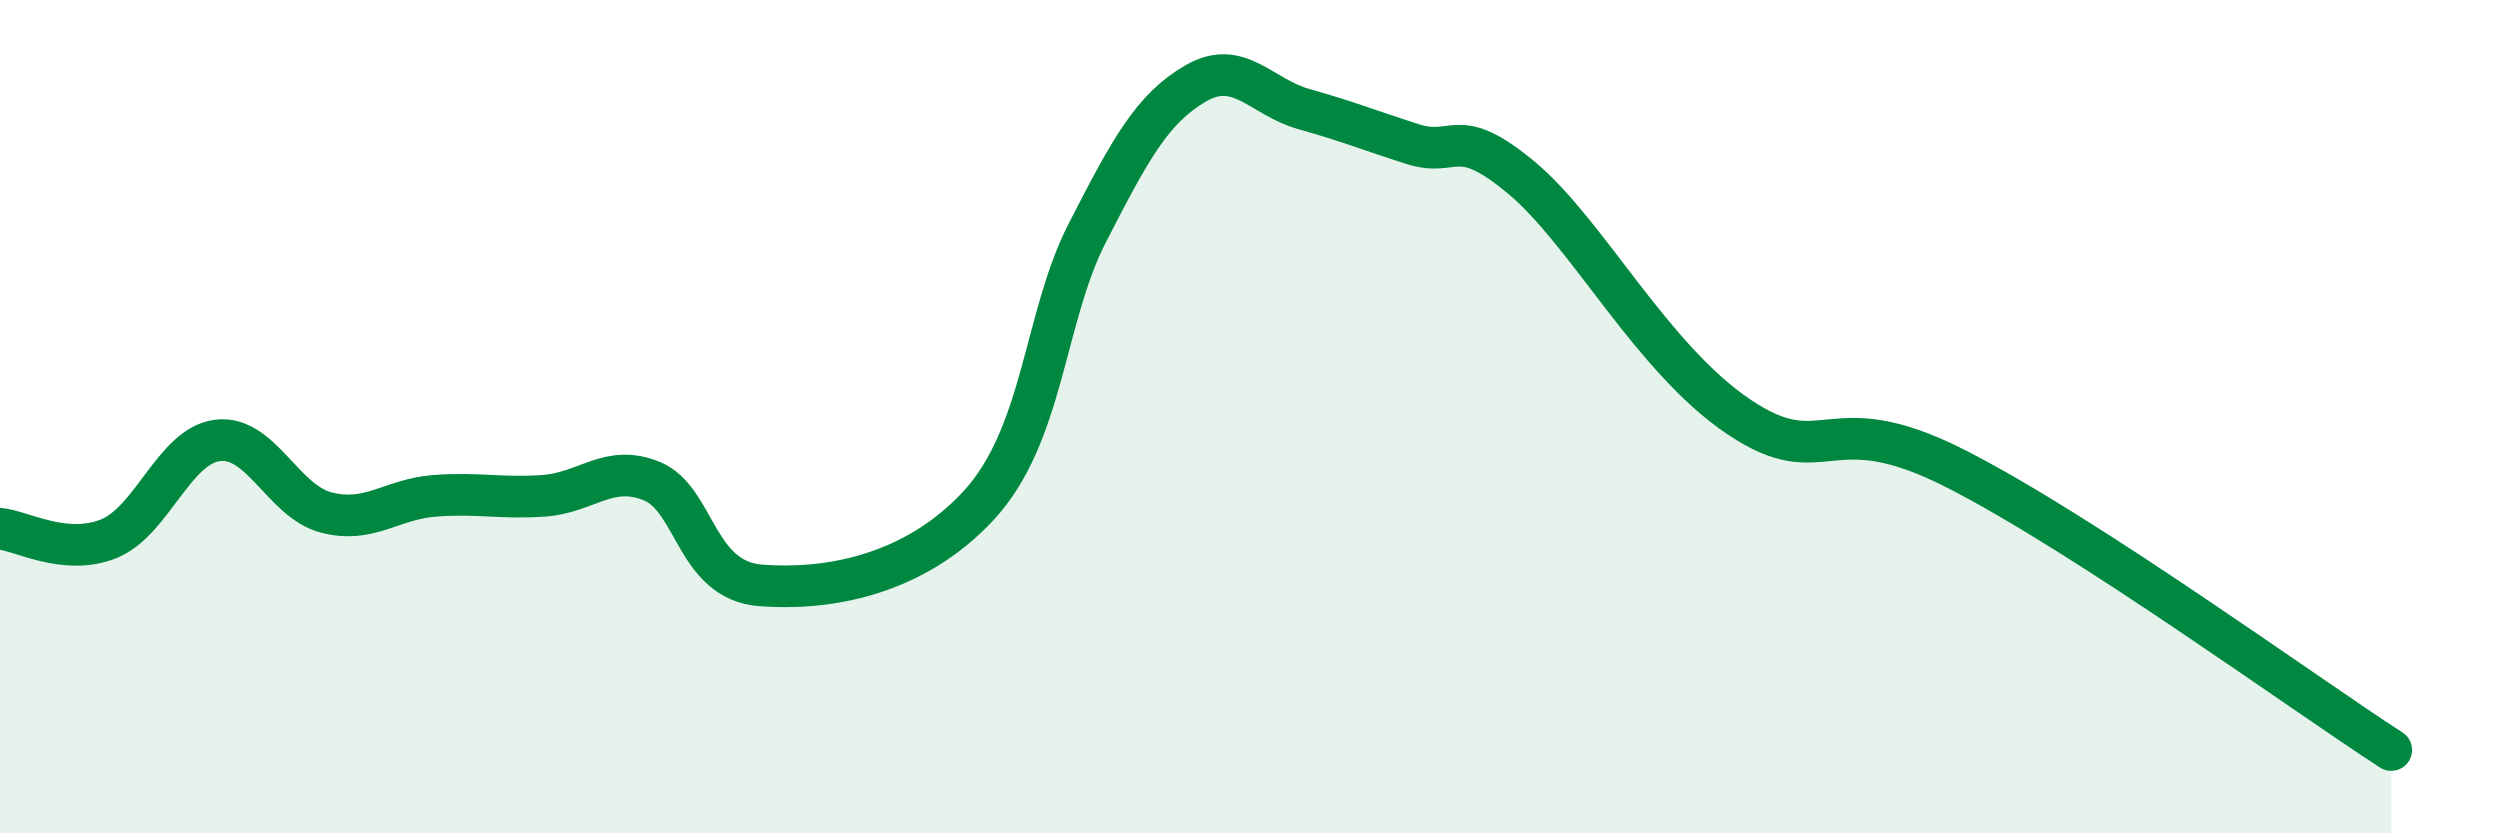 
    <svg width="60" height="20" viewBox="0 0 60 20" xmlns="http://www.w3.org/2000/svg">
      <path
        d="M 0,12.69 C 0.52,12.74 1.57,13.35 2.61,12.93 C 3.65,12.51 4.18,10.7 5.22,10.57 C 6.26,10.44 6.79,12.03 7.83,12.3 C 8.87,12.57 9.39,11.98 10.43,11.9 C 11.47,11.82 12,11.97 13.04,11.9 C 14.08,11.83 14.61,11.12 15.65,11.55 C 16.69,11.98 16.69,13.93 18.26,14.05 C 19.83,14.17 21.91,13.83 23.48,12.14 C 25.05,10.45 25.05,7.63 26.09,5.6 C 27.13,3.57 27.66,2.6 28.7,2 C 29.74,1.4 30.26,2.33 31.3,2.62 C 32.34,2.91 32.87,3.13 33.91,3.46 C 34.95,3.79 34.95,2.96 36.52,4.27 C 38.09,5.58 39.65,8.61 41.74,10.01 C 43.83,11.41 43.83,9.66 46.96,11.26 C 50.09,12.86 55.3,16.65 57.39,18L57.39 20L0 20Z"
        fill="#008740"
        opacity="0.1"
        stroke-linecap="round"
        stroke-linejoin="round"
      />
      <path
        d="M 0,12.69 C 0.52,12.74 1.57,13.35 2.61,12.93 C 3.65,12.51 4.18,10.7 5.22,10.57 C 6.26,10.44 6.79,12.03 7.83,12.3 C 8.87,12.57 9.39,11.98 10.43,11.9 C 11.47,11.82 12,11.97 13.04,11.9 C 14.08,11.83 14.61,11.12 15.65,11.55 C 16.69,11.98 16.69,13.93 18.26,14.05 C 19.83,14.17 21.91,13.83 23.48,12.14 C 25.05,10.45 25.05,7.63 26.09,5.6 C 27.13,3.57 27.66,2.6 28.7,2 C 29.74,1.4 30.26,2.33 31.3,2.62 C 32.34,2.91 32.87,3.13 33.91,3.46 C 34.95,3.79 34.95,2.96 36.52,4.27 C 38.09,5.58 39.65,8.61 41.74,10.01 C 43.83,11.41 43.83,9.66 46.96,11.26 C 50.09,12.86 55.3,16.65 57.39,18"
        stroke="#008740"
        stroke-width="1"
        fill="none"
        stroke-linecap="round"
        stroke-linejoin="round"
      />
    </svg>
  